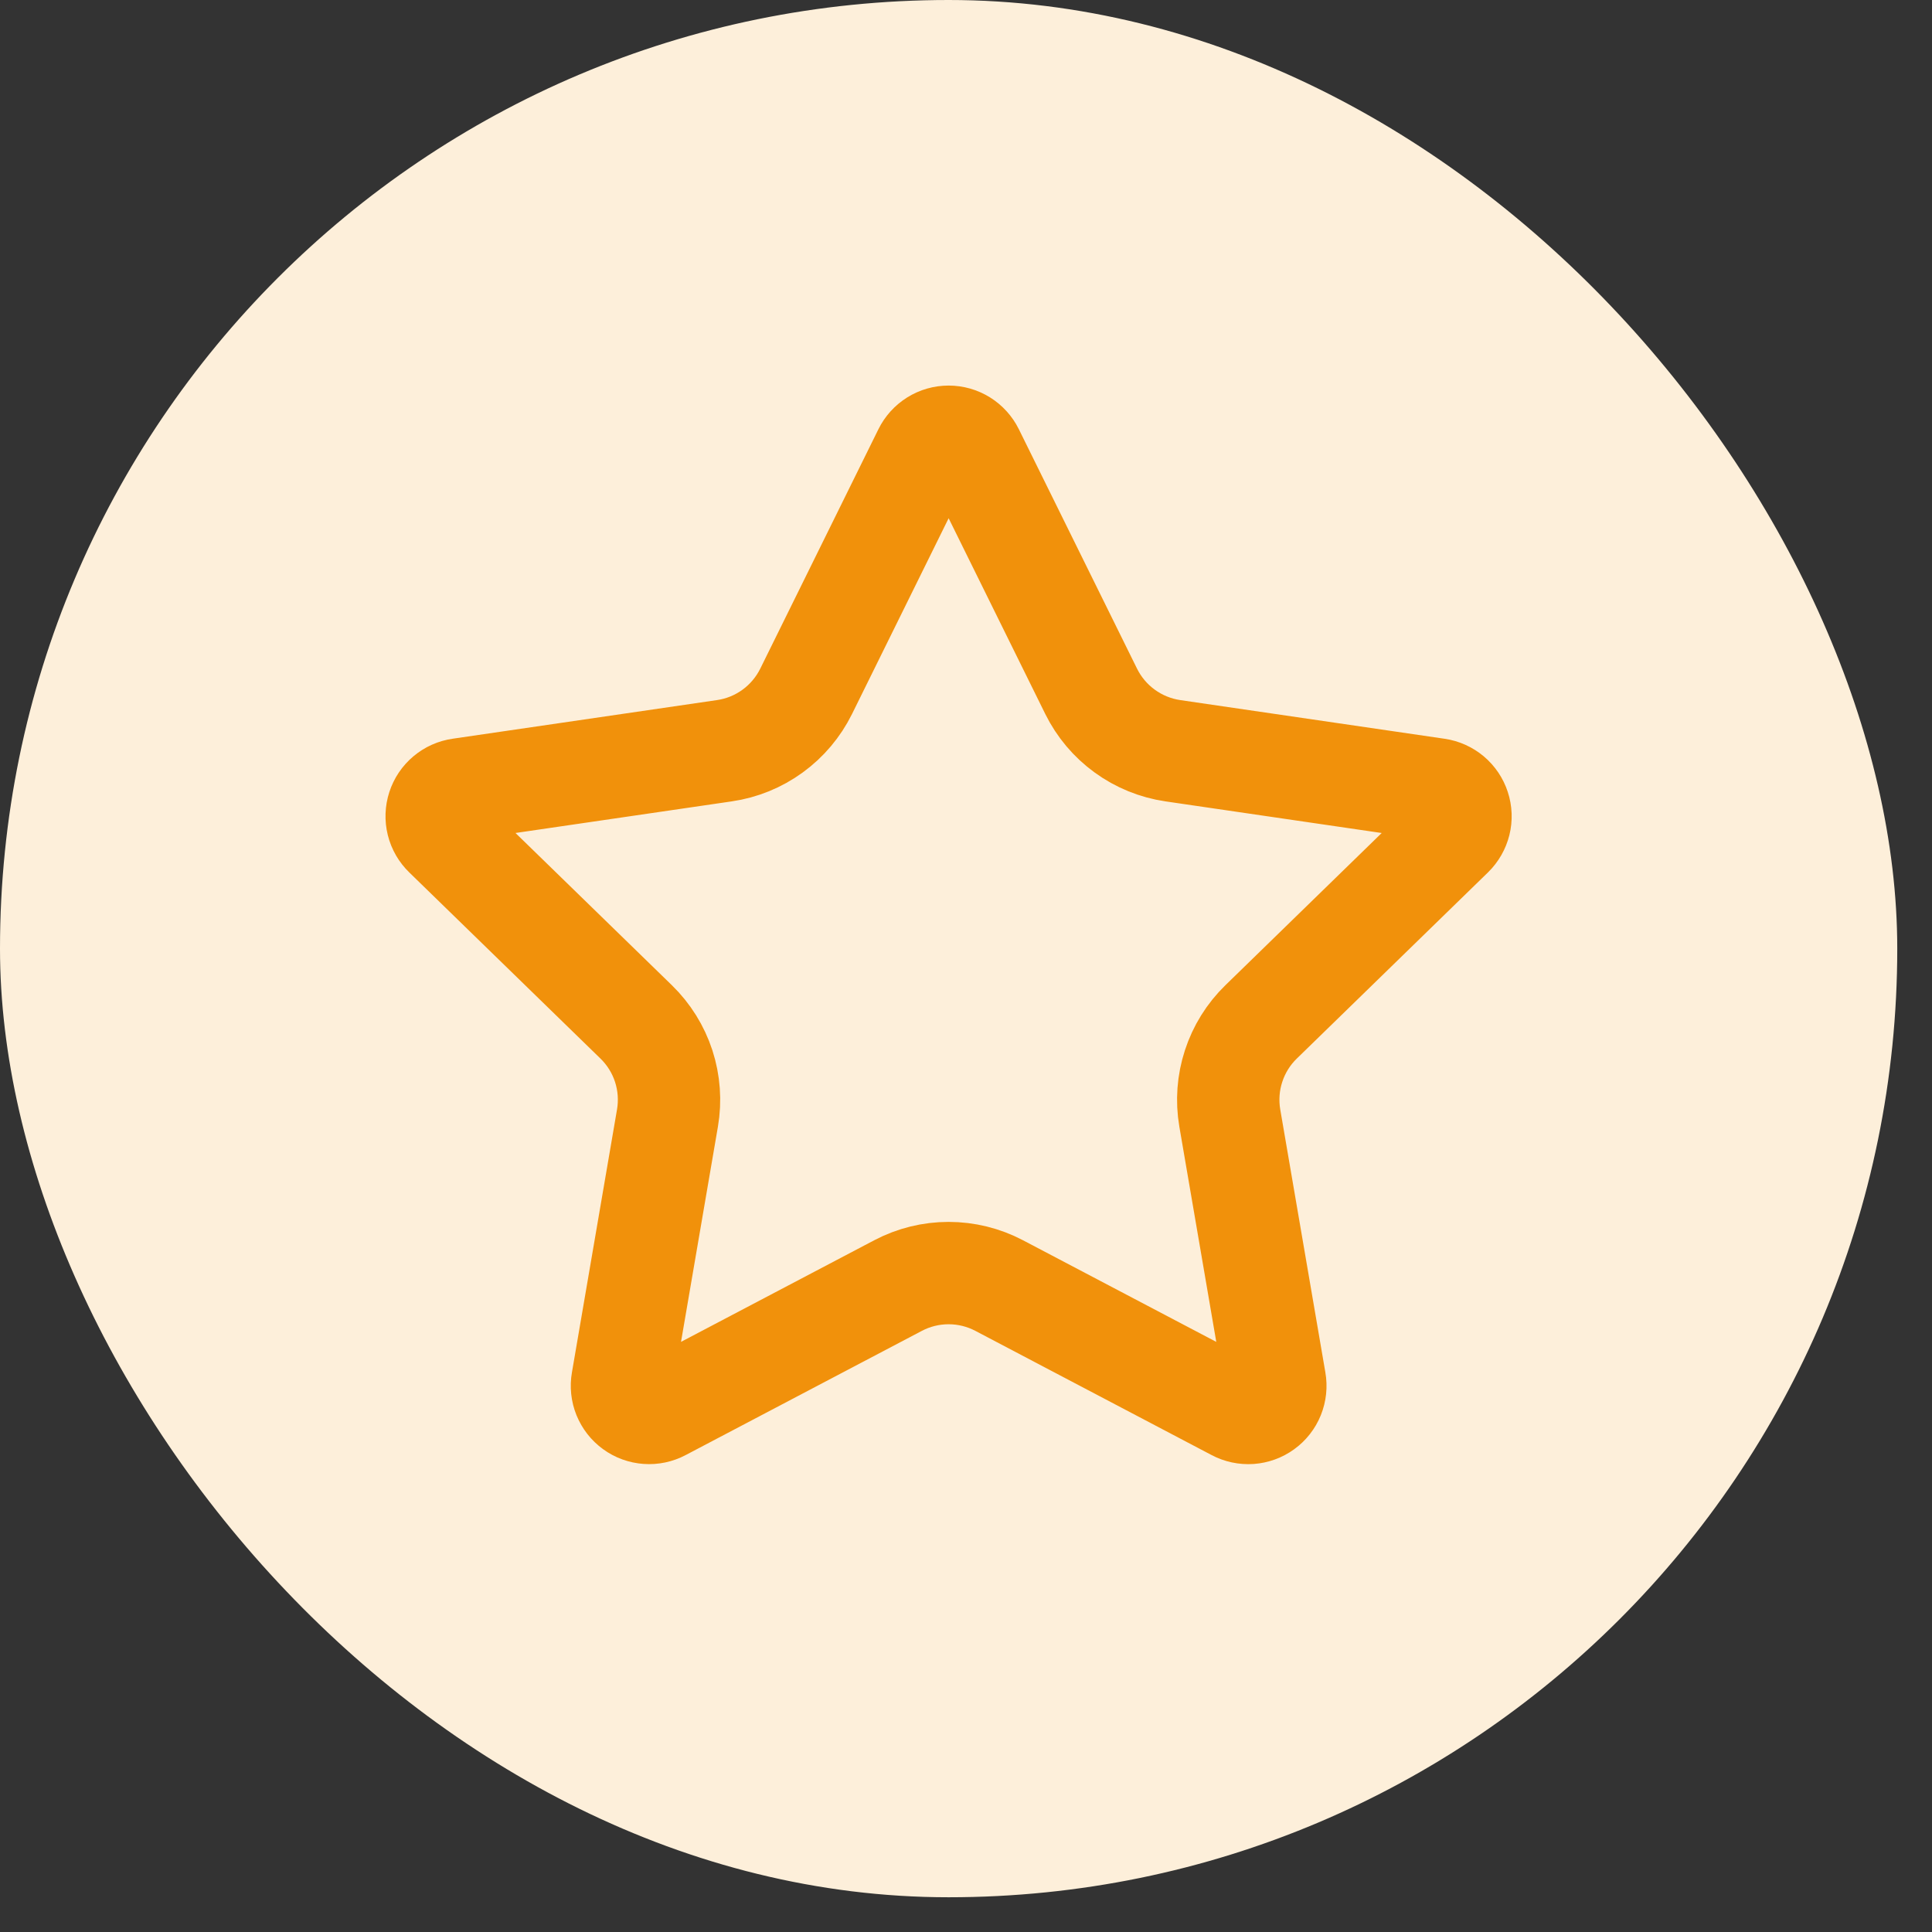 <svg xmlns="http://www.w3.org/2000/svg" width="52" height="52" viewBox="0 0 52 52" fill="none"><rect x="0" y="0" width="52" height="52" fill="#333333" stroke="none"/><rect width="51.065" height="51.065" rx="25.532" fill="#FDEFDA"></rect><path d="M24.878 12.162C24.938 12.04 25.032 11.937 25.147 11.865C25.263 11.793 25.396 11.755 25.532 11.755C25.669 11.755 25.802 11.793 25.918 11.865C26.033 11.937 26.127 12.04 26.187 12.162L29.369 18.608C29.579 19.032 29.888 19.399 30.271 19.677C30.654 19.956 31.099 20.137 31.567 20.206L38.684 21.247C38.819 21.267 38.945 21.324 39.05 21.412C39.154 21.5 39.231 21.615 39.273 21.744C39.316 21.874 39.321 22.013 39.288 22.145C39.255 22.277 39.186 22.398 39.089 22.493L33.942 27.505C33.602 27.836 33.348 28.244 33.202 28.695C33.055 29.145 33.02 29.625 33.1 30.092L34.315 37.173C34.339 37.308 34.324 37.447 34.273 37.574C34.222 37.701 34.136 37.811 34.025 37.891C33.914 37.972 33.783 38.019 33.647 38.029C33.51 38.038 33.374 38.009 33.253 37.945L26.891 34.6C26.472 34.38 26.005 34.265 25.532 34.265C25.058 34.265 24.592 34.38 24.173 34.6L17.812 37.945C17.691 38.009 17.555 38.038 17.419 38.028C17.282 38.018 17.151 37.971 17.041 37.89C16.93 37.81 16.845 37.7 16.793 37.573C16.742 37.447 16.727 37.308 16.751 37.173L17.965 30.093C18.045 29.626 18.01 29.146 17.864 28.695C17.717 28.244 17.463 27.836 17.123 27.505L11.976 22.494C11.878 22.399 11.808 22.279 11.775 22.146C11.742 22.013 11.747 21.874 11.789 21.744C11.831 21.614 11.909 21.498 12.014 21.41C12.118 21.322 12.246 21.265 12.381 21.246L19.497 20.206C19.966 20.138 20.411 19.957 20.794 19.678C21.177 19.4 21.487 19.032 21.697 18.608L24.878 12.162Z" stroke="#F1910B" stroke-width="2.755" stroke-linecap="round" stroke-linejoin="round"></path></svg>